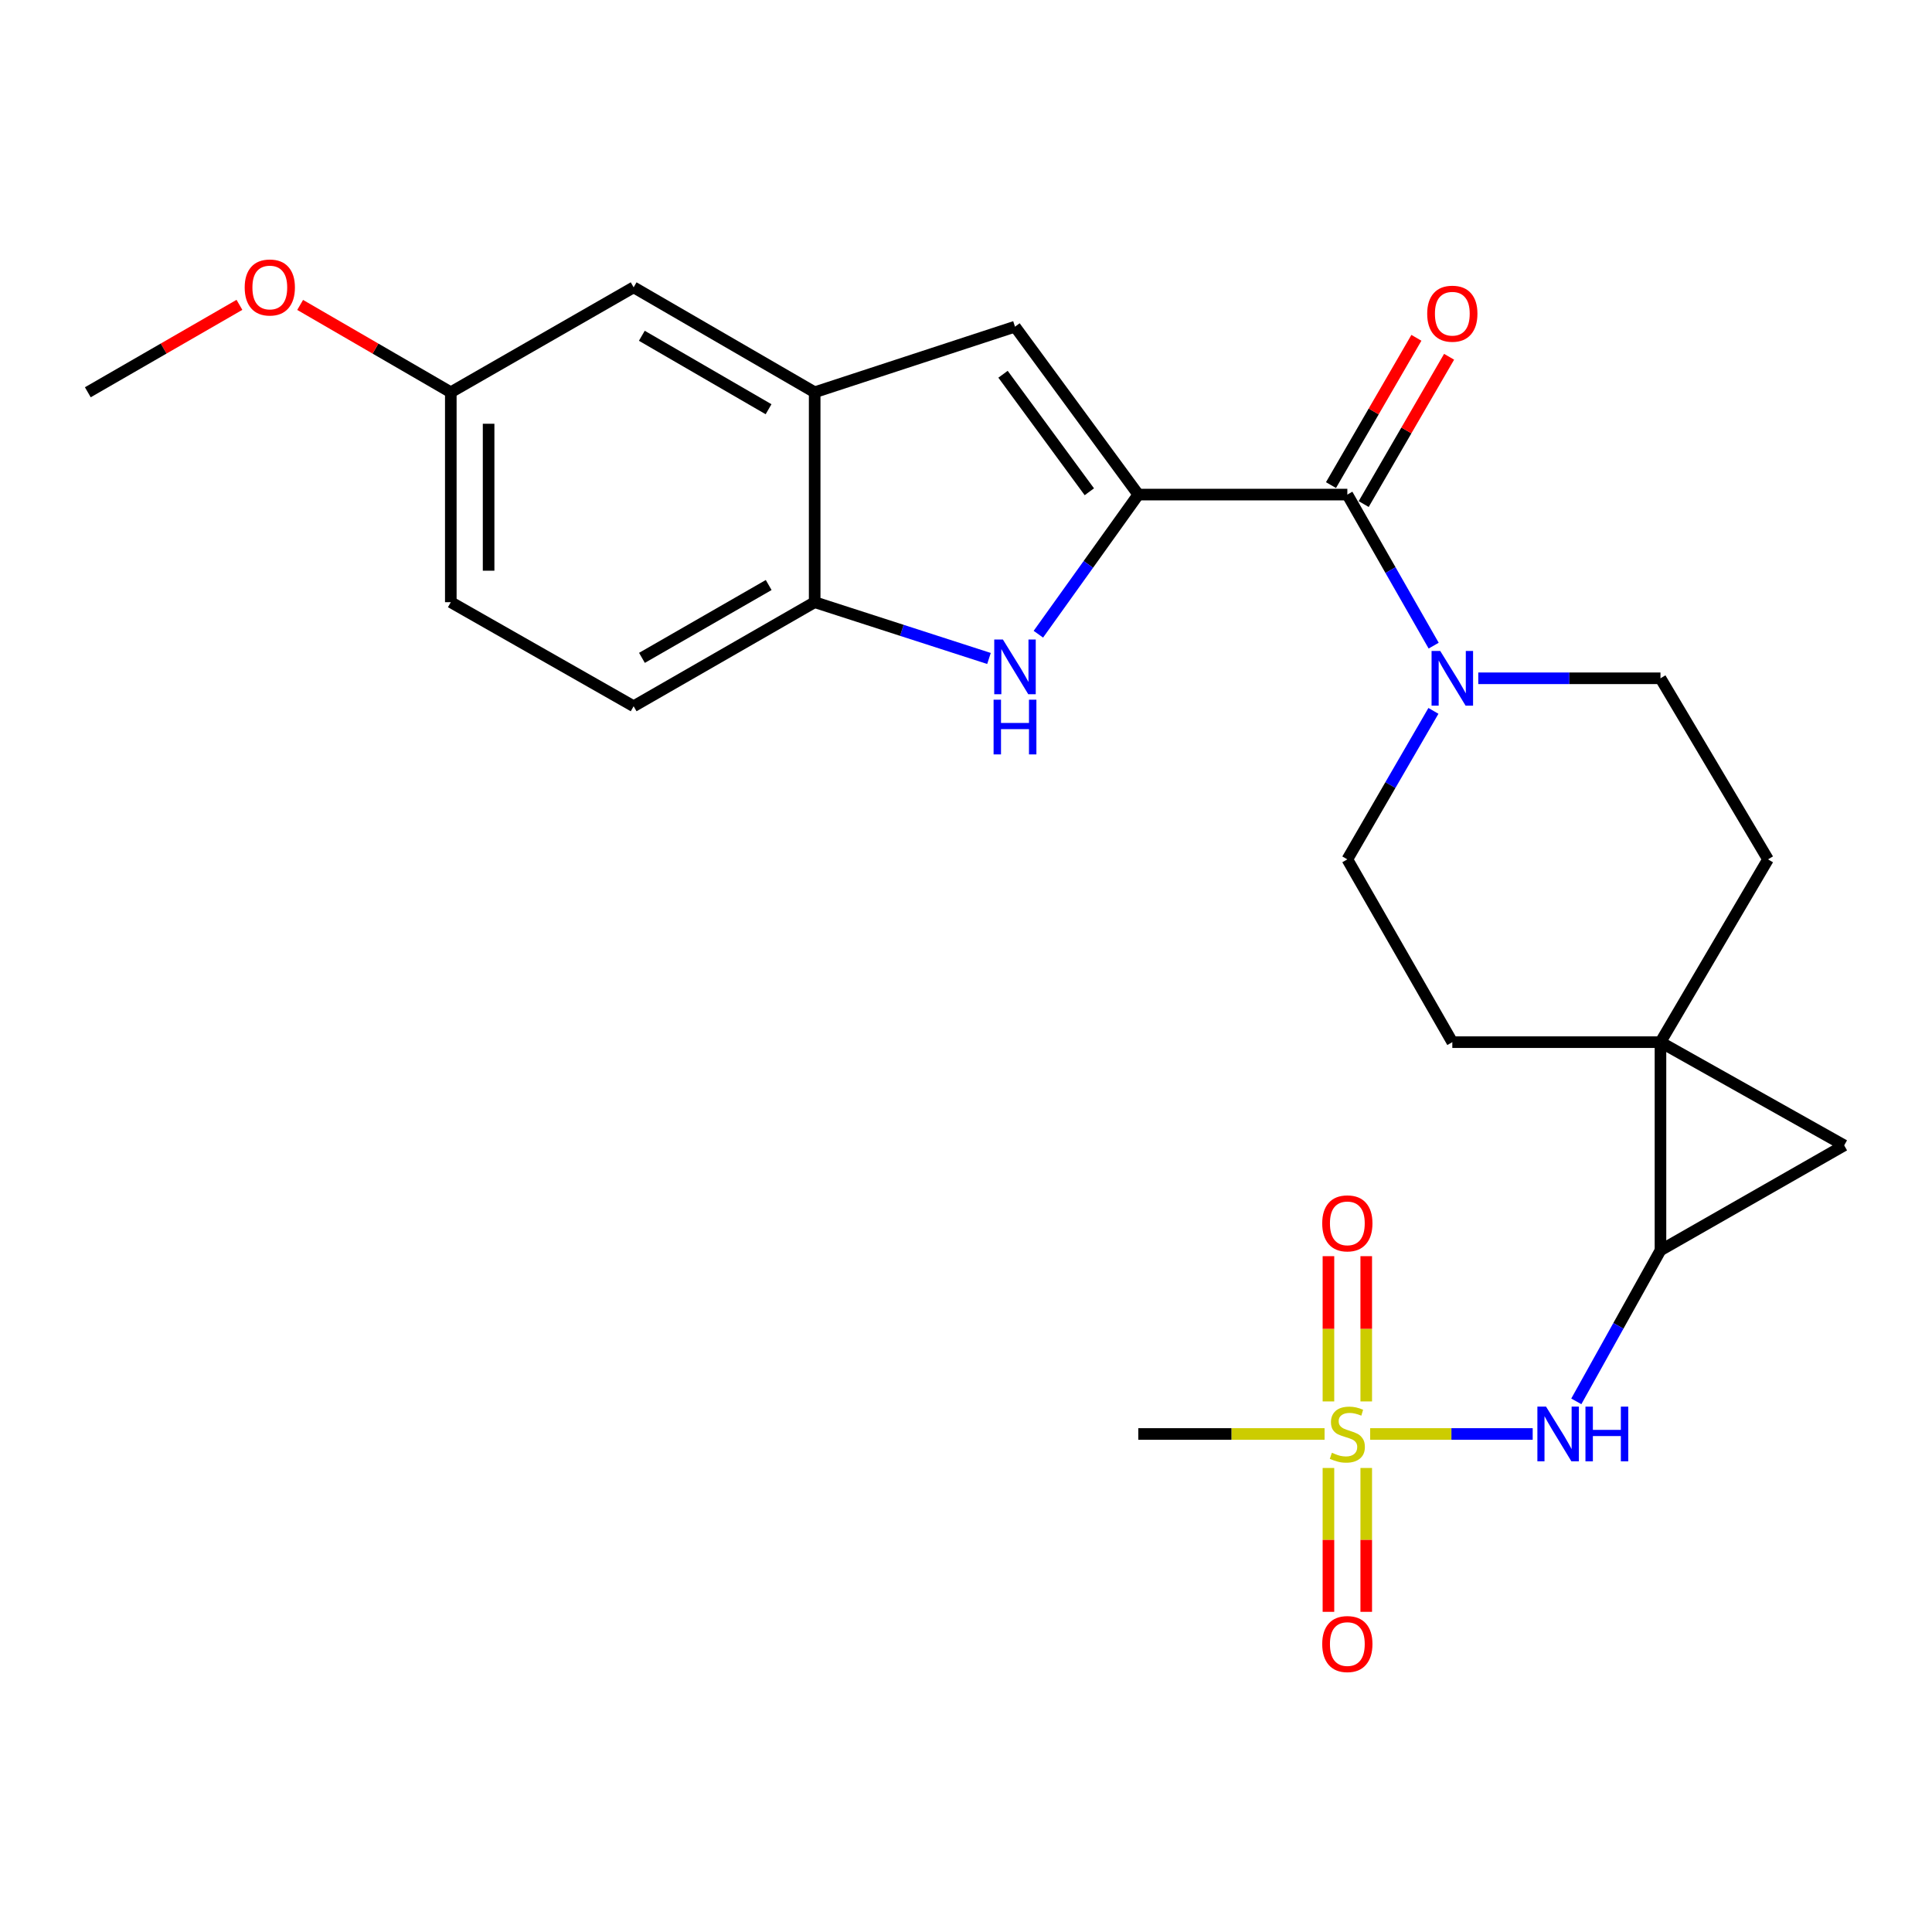<?xml version='1.0' encoding='iso-8859-1'?>
<svg version='1.1' baseProfile='full'
              xmlns='http://www.w3.org/2000/svg'
                      xmlns:rdkit='http://www.rdkit.org/xml'
                      xmlns:xlink='http://www.w3.org/1999/xlink'
                  xml:space='preserve'
width='1000px' height='1000px' viewBox='0 0 1000 1000'>
<!-- END OF HEADER -->
<rect style='opacity:1.0;fill:#FFFFFF;stroke:none' width='1000' height='1000' x='0' y='0'> </rect>
<path class='bond-2' d='M 589.185,255.995 L 563.321,292.131' style='fill:none;fill-rule:evenodd;stroke:#000000;stroke-width:6px;stroke-linecap:butt;stroke-linejoin:miter;stroke-opacity:1' />
<path class='bond-2' d='M 563.321,292.131 L 537.456,328.267' style='fill:none;fill-rule:evenodd;stroke:#0000FF;stroke-width:6px;stroke-linecap:butt;stroke-linejoin:miter;stroke-opacity:1' />
<path class='bond-4' d='M 589.185,255.995 L 697.381,255.995' style='fill:none;fill-rule:evenodd;stroke:#000000;stroke-width:6px;stroke-linecap:butt;stroke-linejoin:miter;stroke-opacity:1' />
<path class='bond-5' d='M 589.185,255.995 L 525.359,169.092' style='fill:none;fill-rule:evenodd;stroke:#000000;stroke-width:6px;stroke-linecap:butt;stroke-linejoin:miter;stroke-opacity:1' />
<path class='bond-5' d='M 563.842,254.541 L 519.164,193.709' style='fill:none;fill-rule:evenodd;stroke:#000000;stroke-width:6px;stroke-linecap:butt;stroke-linejoin:miter;stroke-opacity:1' />
<path class='bond-0' d='M 709.189,742.225 L 751.253,742.225' style='fill:none;fill-rule:evenodd;stroke:#CCCC00;stroke-width:6px;stroke-linecap:butt;stroke-linejoin:miter;stroke-opacity:1' />
<path class='bond-0' d='M 751.253,742.225 L 793.318,742.225' style='fill:none;fill-rule:evenodd;stroke:#0000FF;stroke-width:6px;stroke-linecap:butt;stroke-linejoin:miter;stroke-opacity:1' />
<path class='bond-11' d='M 687.599,759.821 L 687.599,797.051' style='fill:none;fill-rule:evenodd;stroke:#CCCC00;stroke-width:6px;stroke-linecap:butt;stroke-linejoin:miter;stroke-opacity:1' />
<path class='bond-11' d='M 687.599,797.051 L 687.599,834.281' style='fill:none;fill-rule:evenodd;stroke:#FF0000;stroke-width:6px;stroke-linecap:butt;stroke-linejoin:miter;stroke-opacity:1' />
<path class='bond-11' d='M 707.164,759.821 L 707.164,797.051' style='fill:none;fill-rule:evenodd;stroke:#CCCC00;stroke-width:6px;stroke-linecap:butt;stroke-linejoin:miter;stroke-opacity:1' />
<path class='bond-11' d='M 707.164,797.051 L 707.164,834.281' style='fill:none;fill-rule:evenodd;stroke:#FF0000;stroke-width:6px;stroke-linecap:butt;stroke-linejoin:miter;stroke-opacity:1' />
<path class='bond-12' d='M 707.164,725.378 L 707.164,687.785' style='fill:none;fill-rule:evenodd;stroke:#CCCC00;stroke-width:6px;stroke-linecap:butt;stroke-linejoin:miter;stroke-opacity:1' />
<path class='bond-12' d='M 707.164,687.785 L 707.164,650.193' style='fill:none;fill-rule:evenodd;stroke:#FF0000;stroke-width:6px;stroke-linecap:butt;stroke-linejoin:miter;stroke-opacity:1' />
<path class='bond-12' d='M 687.599,725.378 L 687.599,687.785' style='fill:none;fill-rule:evenodd;stroke:#CCCC00;stroke-width:6px;stroke-linecap:butt;stroke-linejoin:miter;stroke-opacity:1' />
<path class='bond-12' d='M 687.599,687.785 L 687.599,650.193' style='fill:none;fill-rule:evenodd;stroke:#FF0000;stroke-width:6px;stroke-linecap:butt;stroke-linejoin:miter;stroke-opacity:1' />
<path class='bond-21' d='M 685.596,742.225 L 637.391,742.225' style='fill:none;fill-rule:evenodd;stroke:#CCCC00;stroke-width:6px;stroke-linecap:butt;stroke-linejoin:miter;stroke-opacity:1' />
<path class='bond-21' d='M 637.391,742.225 L 589.185,742.225' style='fill:none;fill-rule:evenodd;stroke:#000000;stroke-width:6px;stroke-linecap:butt;stroke-linejoin:miter;stroke-opacity:1' />
<path class='bond-1' d='M 859.458,539.42 L 751.718,539.42' style='fill:none;fill-rule:evenodd;stroke:#000000;stroke-width:6px;stroke-linecap:butt;stroke-linejoin:miter;stroke-opacity:1' />
<path class='bond-3' d='M 859.458,539.42 L 859.458,647.159' style='fill:none;fill-rule:evenodd;stroke:#000000;stroke-width:6px;stroke-linecap:butt;stroke-linejoin:miter;stroke-opacity:1' />
<path class='bond-6' d='M 859.458,539.42 L 954.545,592.844' style='fill:none;fill-rule:evenodd;stroke:#000000;stroke-width:6px;stroke-linecap:butt;stroke-linejoin:miter;stroke-opacity:1' />
<path class='bond-26' d='M 859.458,539.42 L 915.121,444.8' style='fill:none;fill-rule:evenodd;stroke:#000000;stroke-width:6px;stroke-linecap:butt;stroke-linejoin:miter;stroke-opacity:1' />
<path class='bond-10' d='M 511.895,340.822 L 466.784,326.256' style='fill:none;fill-rule:evenodd;stroke:#0000FF;stroke-width:6px;stroke-linecap:butt;stroke-linejoin:miter;stroke-opacity:1' />
<path class='bond-10' d='M 466.784,326.256 L 421.674,311.69' style='fill:none;fill-rule:evenodd;stroke:#000000;stroke-width:6px;stroke-linecap:butt;stroke-linejoin:miter;stroke-opacity:1' />
<path class='bond-8' d='M 859.458,647.159 L 837.677,686.252' style='fill:none;fill-rule:evenodd;stroke:#000000;stroke-width:6px;stroke-linecap:butt;stroke-linejoin:miter;stroke-opacity:1' />
<path class='bond-8' d='M 837.677,686.252 L 815.896,725.344' style='fill:none;fill-rule:evenodd;stroke:#0000FF;stroke-width:6px;stroke-linecap:butt;stroke-linejoin:miter;stroke-opacity:1' />
<path class='bond-28' d='M 859.458,647.159 L 954.545,592.844' style='fill:none;fill-rule:evenodd;stroke:#000000;stroke-width:6px;stroke-linecap:butt;stroke-linejoin:miter;stroke-opacity:1' />
<path class='bond-7' d='M 697.381,255.995 L 719.722,295.089' style='fill:none;fill-rule:evenodd;stroke:#000000;stroke-width:6px;stroke-linecap:butt;stroke-linejoin:miter;stroke-opacity:1' />
<path class='bond-7' d='M 719.722,295.089 L 742.062,334.184' style='fill:none;fill-rule:evenodd;stroke:#0000FF;stroke-width:6px;stroke-linecap:butt;stroke-linejoin:miter;stroke-opacity:1' />
<path class='bond-17' d='M 705.844,260.902 L 727.948,222.782' style='fill:none;fill-rule:evenodd;stroke:#000000;stroke-width:6px;stroke-linecap:butt;stroke-linejoin:miter;stroke-opacity:1' />
<path class='bond-17' d='M 727.948,222.782 L 750.052,184.663' style='fill:none;fill-rule:evenodd;stroke:#FF0000;stroke-width:6px;stroke-linecap:butt;stroke-linejoin:miter;stroke-opacity:1' />
<path class='bond-17' d='M 688.918,251.087 L 711.023,212.968' style='fill:none;fill-rule:evenodd;stroke:#000000;stroke-width:6px;stroke-linecap:butt;stroke-linejoin:miter;stroke-opacity:1' />
<path class='bond-17' d='M 711.023,212.968 L 733.127,174.848' style='fill:none;fill-rule:evenodd;stroke:#FF0000;stroke-width:6px;stroke-linecap:butt;stroke-linejoin:miter;stroke-opacity:1' />
<path class='bond-9' d='M 525.359,169.092 L 421.674,203.038' style='fill:none;fill-rule:evenodd;stroke:#000000;stroke-width:6px;stroke-linecap:butt;stroke-linejoin:miter;stroke-opacity:1' />
<path class='bond-15' d='M 765.152,351.082 L 812.305,351.082' style='fill:none;fill-rule:evenodd;stroke:#0000FF;stroke-width:6px;stroke-linecap:butt;stroke-linejoin:miter;stroke-opacity:1' />
<path class='bond-15' d='M 812.305,351.082 L 859.458,351.082' style='fill:none;fill-rule:evenodd;stroke:#000000;stroke-width:6px;stroke-linecap:butt;stroke-linejoin:miter;stroke-opacity:1' />
<path class='bond-16' d='M 741.938,367.95 L 719.66,406.375' style='fill:none;fill-rule:evenodd;stroke:#0000FF;stroke-width:6px;stroke-linecap:butt;stroke-linejoin:miter;stroke-opacity:1' />
<path class='bond-16' d='M 719.66,406.375 L 697.381,444.8' style='fill:none;fill-rule:evenodd;stroke:#000000;stroke-width:6px;stroke-linecap:butt;stroke-linejoin:miter;stroke-opacity:1' />
<path class='bond-18' d='M 421.674,203.038 L 327.967,148.722' style='fill:none;fill-rule:evenodd;stroke:#000000;stroke-width:6px;stroke-linecap:butt;stroke-linejoin:miter;stroke-opacity:1' />
<path class='bond-18' d='M 397.806,211.818 L 332.211,173.797' style='fill:none;fill-rule:evenodd;stroke:#000000;stroke-width:6px;stroke-linecap:butt;stroke-linejoin:miter;stroke-opacity:1' />
<path class='bond-25' d='M 421.674,203.038 L 421.674,311.69' style='fill:none;fill-rule:evenodd;stroke:#000000;stroke-width:6px;stroke-linecap:butt;stroke-linejoin:miter;stroke-opacity:1' />
<path class='bond-19' d='M 421.674,311.69 L 327.967,365.549' style='fill:none;fill-rule:evenodd;stroke:#000000;stroke-width:6px;stroke-linecap:butt;stroke-linejoin:miter;stroke-opacity:1' />
<path class='bond-19' d='M 397.868,302.806 L 332.273,340.508' style='fill:none;fill-rule:evenodd;stroke:#000000;stroke-width:6px;stroke-linecap:butt;stroke-linejoin:miter;stroke-opacity:1' />
<path class='bond-13' d='M 751.718,539.42 L 697.381,444.8' style='fill:none;fill-rule:evenodd;stroke:#000000;stroke-width:6px;stroke-linecap:butt;stroke-linejoin:miter;stroke-opacity:1' />
<path class='bond-14' d='M 915.121,444.8 L 859.458,351.082' style='fill:none;fill-rule:evenodd;stroke:#000000;stroke-width:6px;stroke-linecap:butt;stroke-linejoin:miter;stroke-opacity:1' />
<path class='bond-20' d='M 327.967,148.722 L 233.336,203.038' style='fill:none;fill-rule:evenodd;stroke:#000000;stroke-width:6px;stroke-linecap:butt;stroke-linejoin:miter;stroke-opacity:1' />
<path class='bond-22' d='M 327.967,365.549 L 233.336,311.69' style='fill:none;fill-rule:evenodd;stroke:#000000;stroke-width:6px;stroke-linecap:butt;stroke-linejoin:miter;stroke-opacity:1' />
<path class='bond-23' d='M 233.336,203.038 L 194.347,180.433' style='fill:none;fill-rule:evenodd;stroke:#000000;stroke-width:6px;stroke-linecap:butt;stroke-linejoin:miter;stroke-opacity:1' />
<path class='bond-23' d='M 194.347,180.433 L 155.358,157.829' style='fill:none;fill-rule:evenodd;stroke:#FF0000;stroke-width:6px;stroke-linecap:butt;stroke-linejoin:miter;stroke-opacity:1' />
<path class='bond-27' d='M 233.336,203.038 L 233.336,311.69' style='fill:none;fill-rule:evenodd;stroke:#000000;stroke-width:6px;stroke-linecap:butt;stroke-linejoin:miter;stroke-opacity:1' />
<path class='bond-27' d='M 252.901,219.336 L 252.901,295.393' style='fill:none;fill-rule:evenodd;stroke:#000000;stroke-width:6px;stroke-linecap:butt;stroke-linejoin:miter;stroke-opacity:1' />
<path class='bond-24' d='M 123.932,157.786 L 84.693,180.412' style='fill:none;fill-rule:evenodd;stroke:#FF0000;stroke-width:6px;stroke-linecap:butt;stroke-linejoin:miter;stroke-opacity:1' />
<path class='bond-24' d='M 84.693,180.412 L 45.455,203.038' style='fill:none;fill-rule:evenodd;stroke:#000000;stroke-width:6px;stroke-linecap:butt;stroke-linejoin:miter;stroke-opacity:1' />
<path  class='atom-1' d='M 689.381 751.945
Q 689.701 752.065, 691.021 752.625
Q 692.341 753.185, 693.781 753.545
Q 695.261 753.865, 696.701 753.865
Q 699.381 753.865, 700.941 752.585
Q 702.501 751.265, 702.501 748.985
Q 702.501 747.425, 701.701 746.465
Q 700.941 745.505, 699.741 744.985
Q 698.541 744.465, 696.541 743.865
Q 694.021 743.105, 692.501 742.385
Q 691.021 741.665, 689.941 740.145
Q 688.901 738.625, 688.901 736.065
Q 688.901 732.505, 691.301 730.305
Q 693.741 728.105, 698.541 728.105
Q 701.821 728.105, 705.541 729.665
L 704.621 732.745
Q 701.221 731.345, 698.661 731.345
Q 695.901 731.345, 694.381 732.505
Q 692.861 733.625, 692.901 735.585
Q 692.901 737.105, 693.661 738.025
Q 694.461 738.945, 695.581 739.465
Q 696.741 739.985, 698.661 740.585
Q 701.221 741.385, 702.741 742.185
Q 704.261 742.985, 705.341 744.625
Q 706.461 746.225, 706.461 748.985
Q 706.461 752.905, 703.821 755.025
Q 701.221 757.105, 696.861 757.105
Q 694.341 757.105, 692.421 756.545
Q 690.541 756.025, 688.301 755.105
L 689.381 751.945
' fill='#CCCC00'/>
<path  class='atom-3' d='M 519.099 331.009
L 528.379 346.009
Q 529.299 347.489, 530.779 350.169
Q 532.259 352.849, 532.339 353.009
L 532.339 331.009
L 536.099 331.009
L 536.099 359.329
L 532.219 359.329
L 522.259 342.929
Q 521.099 341.009, 519.859 338.809
Q 518.659 336.609, 518.299 335.929
L 518.299 359.329
L 514.619 359.329
L 514.619 331.009
L 519.099 331.009
' fill='#0000FF'/>
<path  class='atom-3' d='M 514.279 362.161
L 518.119 362.161
L 518.119 374.201
L 532.599 374.201
L 532.599 362.161
L 536.439 362.161
L 536.439 390.481
L 532.599 390.481
L 532.599 377.401
L 518.119 377.401
L 518.119 390.481
L 514.279 390.481
L 514.279 362.161
' fill='#0000FF'/>
<path  class='atom-8' d='M 745.458 336.922
L 754.738 351.922
Q 755.658 353.402, 757.138 356.082
Q 758.618 358.762, 758.698 358.922
L 758.698 336.922
L 762.458 336.922
L 762.458 365.242
L 758.578 365.242
L 748.618 348.842
Q 747.458 346.922, 746.218 344.722
Q 745.018 342.522, 744.658 341.842
L 744.658 365.242
L 740.978 365.242
L 740.978 336.922
L 745.458 336.922
' fill='#0000FF'/>
<path  class='atom-9' d='M 800.23 728.065
L 809.51 743.065
Q 810.43 744.545, 811.91 747.225
Q 813.39 749.905, 813.47 750.065
L 813.47 728.065
L 817.23 728.065
L 817.23 756.385
L 813.35 756.385
L 803.39 739.985
Q 802.23 738.065, 800.99 735.865
Q 799.79 733.665, 799.43 732.985
L 799.43 756.385
L 795.75 756.385
L 795.75 728.065
L 800.23 728.065
' fill='#0000FF'/>
<path  class='atom-9' d='M 820.63 728.065
L 824.47 728.065
L 824.47 740.105
L 838.95 740.105
L 838.95 728.065
L 842.79 728.065
L 842.79 756.385
L 838.95 756.385
L 838.95 743.305
L 824.47 743.305
L 824.47 756.385
L 820.63 756.385
L 820.63 728.065
' fill='#0000FF'/>
<path  class='atom-12' d='M 684.381 850.958
Q 684.381 844.158, 687.741 840.358
Q 691.101 836.558, 697.381 836.558
Q 703.661 836.558, 707.021 840.358
Q 710.381 844.158, 710.381 850.958
Q 710.381 857.838, 706.981 861.758
Q 703.581 865.638, 697.381 865.638
Q 691.141 865.638, 687.741 861.758
Q 684.381 857.878, 684.381 850.958
M 697.381 862.438
Q 701.701 862.438, 704.021 859.558
Q 706.381 856.638, 706.381 850.958
Q 706.381 845.398, 704.021 842.598
Q 701.701 839.758, 697.381 839.758
Q 693.061 839.758, 690.701 842.558
Q 688.381 845.358, 688.381 850.958
Q 688.381 856.678, 690.701 859.558
Q 693.061 862.438, 697.381 862.438
' fill='#FF0000'/>
<path  class='atom-13' d='M 684.381 633.207
Q 684.381 626.407, 687.741 622.607
Q 691.101 618.807, 697.381 618.807
Q 703.661 618.807, 707.021 622.607
Q 710.381 626.407, 710.381 633.207
Q 710.381 640.087, 706.981 644.007
Q 703.581 647.887, 697.381 647.887
Q 691.141 647.887, 687.741 644.007
Q 684.381 640.127, 684.381 633.207
M 697.381 644.687
Q 701.701 644.687, 704.021 641.807
Q 706.381 638.887, 706.381 633.207
Q 706.381 627.647, 704.021 624.847
Q 701.701 622.007, 697.381 622.007
Q 693.061 622.007, 690.701 624.807
Q 688.381 627.607, 688.381 633.207
Q 688.381 638.927, 690.701 641.807
Q 693.061 644.687, 697.381 644.687
' fill='#FF0000'/>
<path  class='atom-18' d='M 738.718 162.368
Q 738.718 155.568, 742.078 151.768
Q 745.438 147.968, 751.718 147.968
Q 757.998 147.968, 761.358 151.768
Q 764.718 155.568, 764.718 162.368
Q 764.718 169.248, 761.318 173.168
Q 757.918 177.048, 751.718 177.048
Q 745.478 177.048, 742.078 173.168
Q 738.718 169.288, 738.718 162.368
M 751.718 173.848
Q 756.038 173.848, 758.358 170.968
Q 760.718 168.048, 760.718 162.368
Q 760.718 156.808, 758.358 154.008
Q 756.038 151.168, 751.718 151.168
Q 747.398 151.168, 745.038 153.968
Q 742.718 156.768, 742.718 162.368
Q 742.718 168.088, 745.038 170.968
Q 747.398 173.848, 751.718 173.848
' fill='#FF0000'/>
<path  class='atom-24' d='M 126.651 148.802
Q 126.651 142.002, 130.011 138.202
Q 133.371 134.402, 139.651 134.402
Q 145.931 134.402, 149.291 138.202
Q 152.651 142.002, 152.651 148.802
Q 152.651 155.682, 149.251 159.602
Q 145.851 163.482, 139.651 163.482
Q 133.411 163.482, 130.011 159.602
Q 126.651 155.722, 126.651 148.802
M 139.651 160.282
Q 143.971 160.282, 146.291 157.402
Q 148.651 154.482, 148.651 148.802
Q 148.651 143.242, 146.291 140.442
Q 143.971 137.602, 139.651 137.602
Q 135.331 137.602, 132.971 140.402
Q 130.651 143.202, 130.651 148.802
Q 130.651 154.522, 132.971 157.402
Q 135.331 160.282, 139.651 160.282
' fill='#FF0000'/>
</svg>

